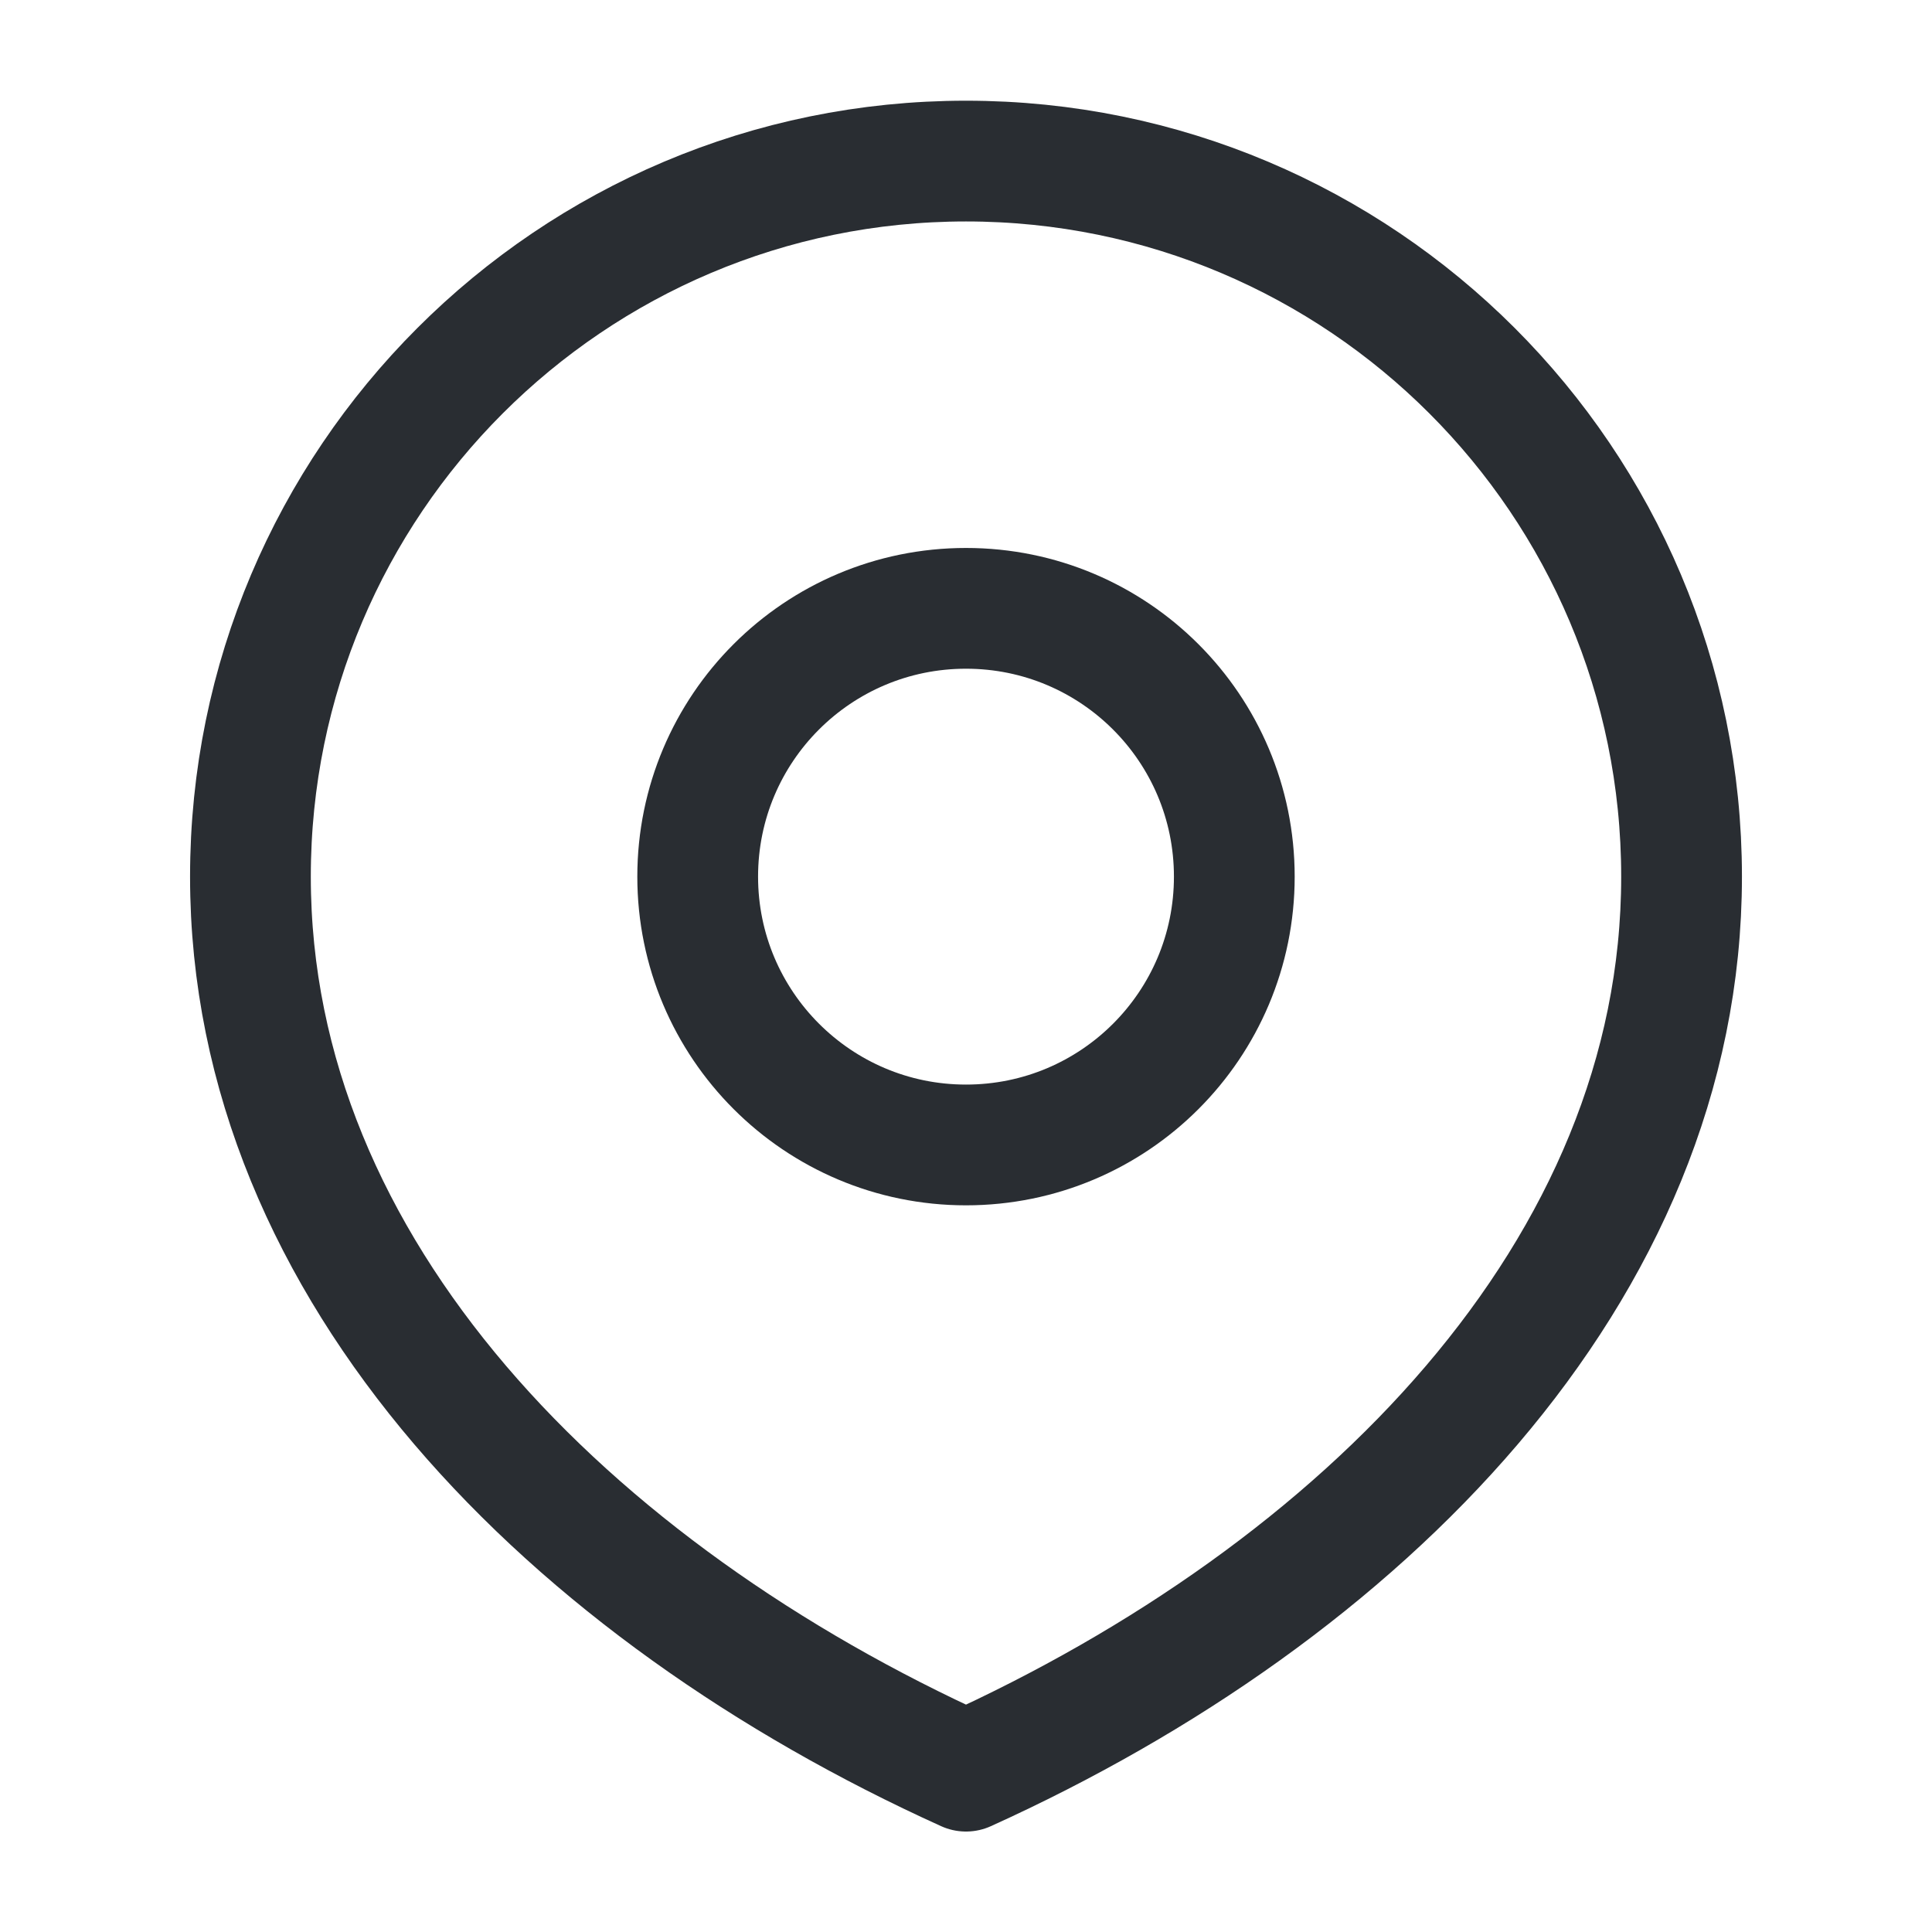 <?xml version="1.0" encoding="utf-8"?>
<!-- Generator: Adobe Illustrator 24.3.0, SVG Export Plug-In . SVG Version: 6.00 Build 0)  -->
<svg version="1.1" id="圖層_1" xmlns="http://www.w3.org/2000/svg" xmlns:xlink="http://www.w3.org/1999/xlink" x="0px" y="0px"
	 viewBox="0 0 800 800" style="enable-background:new 0 0 800 800;" xml:space="preserve">
<style type="text/css">
	.st0{fill:none;stroke:#292D32;stroke-width:50;stroke-linecap:round;stroke-linejoin:round;stroke-miterlimit:133.333;}
</style>
<g>
	<path class="st0" d="M696.3,363c0,163.6-132.7,296.3-296.3,370.4C236.4,659.3,103.7,526.6,103.7,363
		c0-163.6,132.7-296.3,296.3-296.3C563.6,66.7,696.3,199.3,696.3,363z"/>
	<path class="st0" d="M511.1,363c0,61.4-49.7,111.1-111.1,111.1S288.9,424.3,288.9,363c0-61.4,49.7-111.1,111.1-111.1
		S511.1,301.6,511.1,363z"/>
</g>
</svg>
